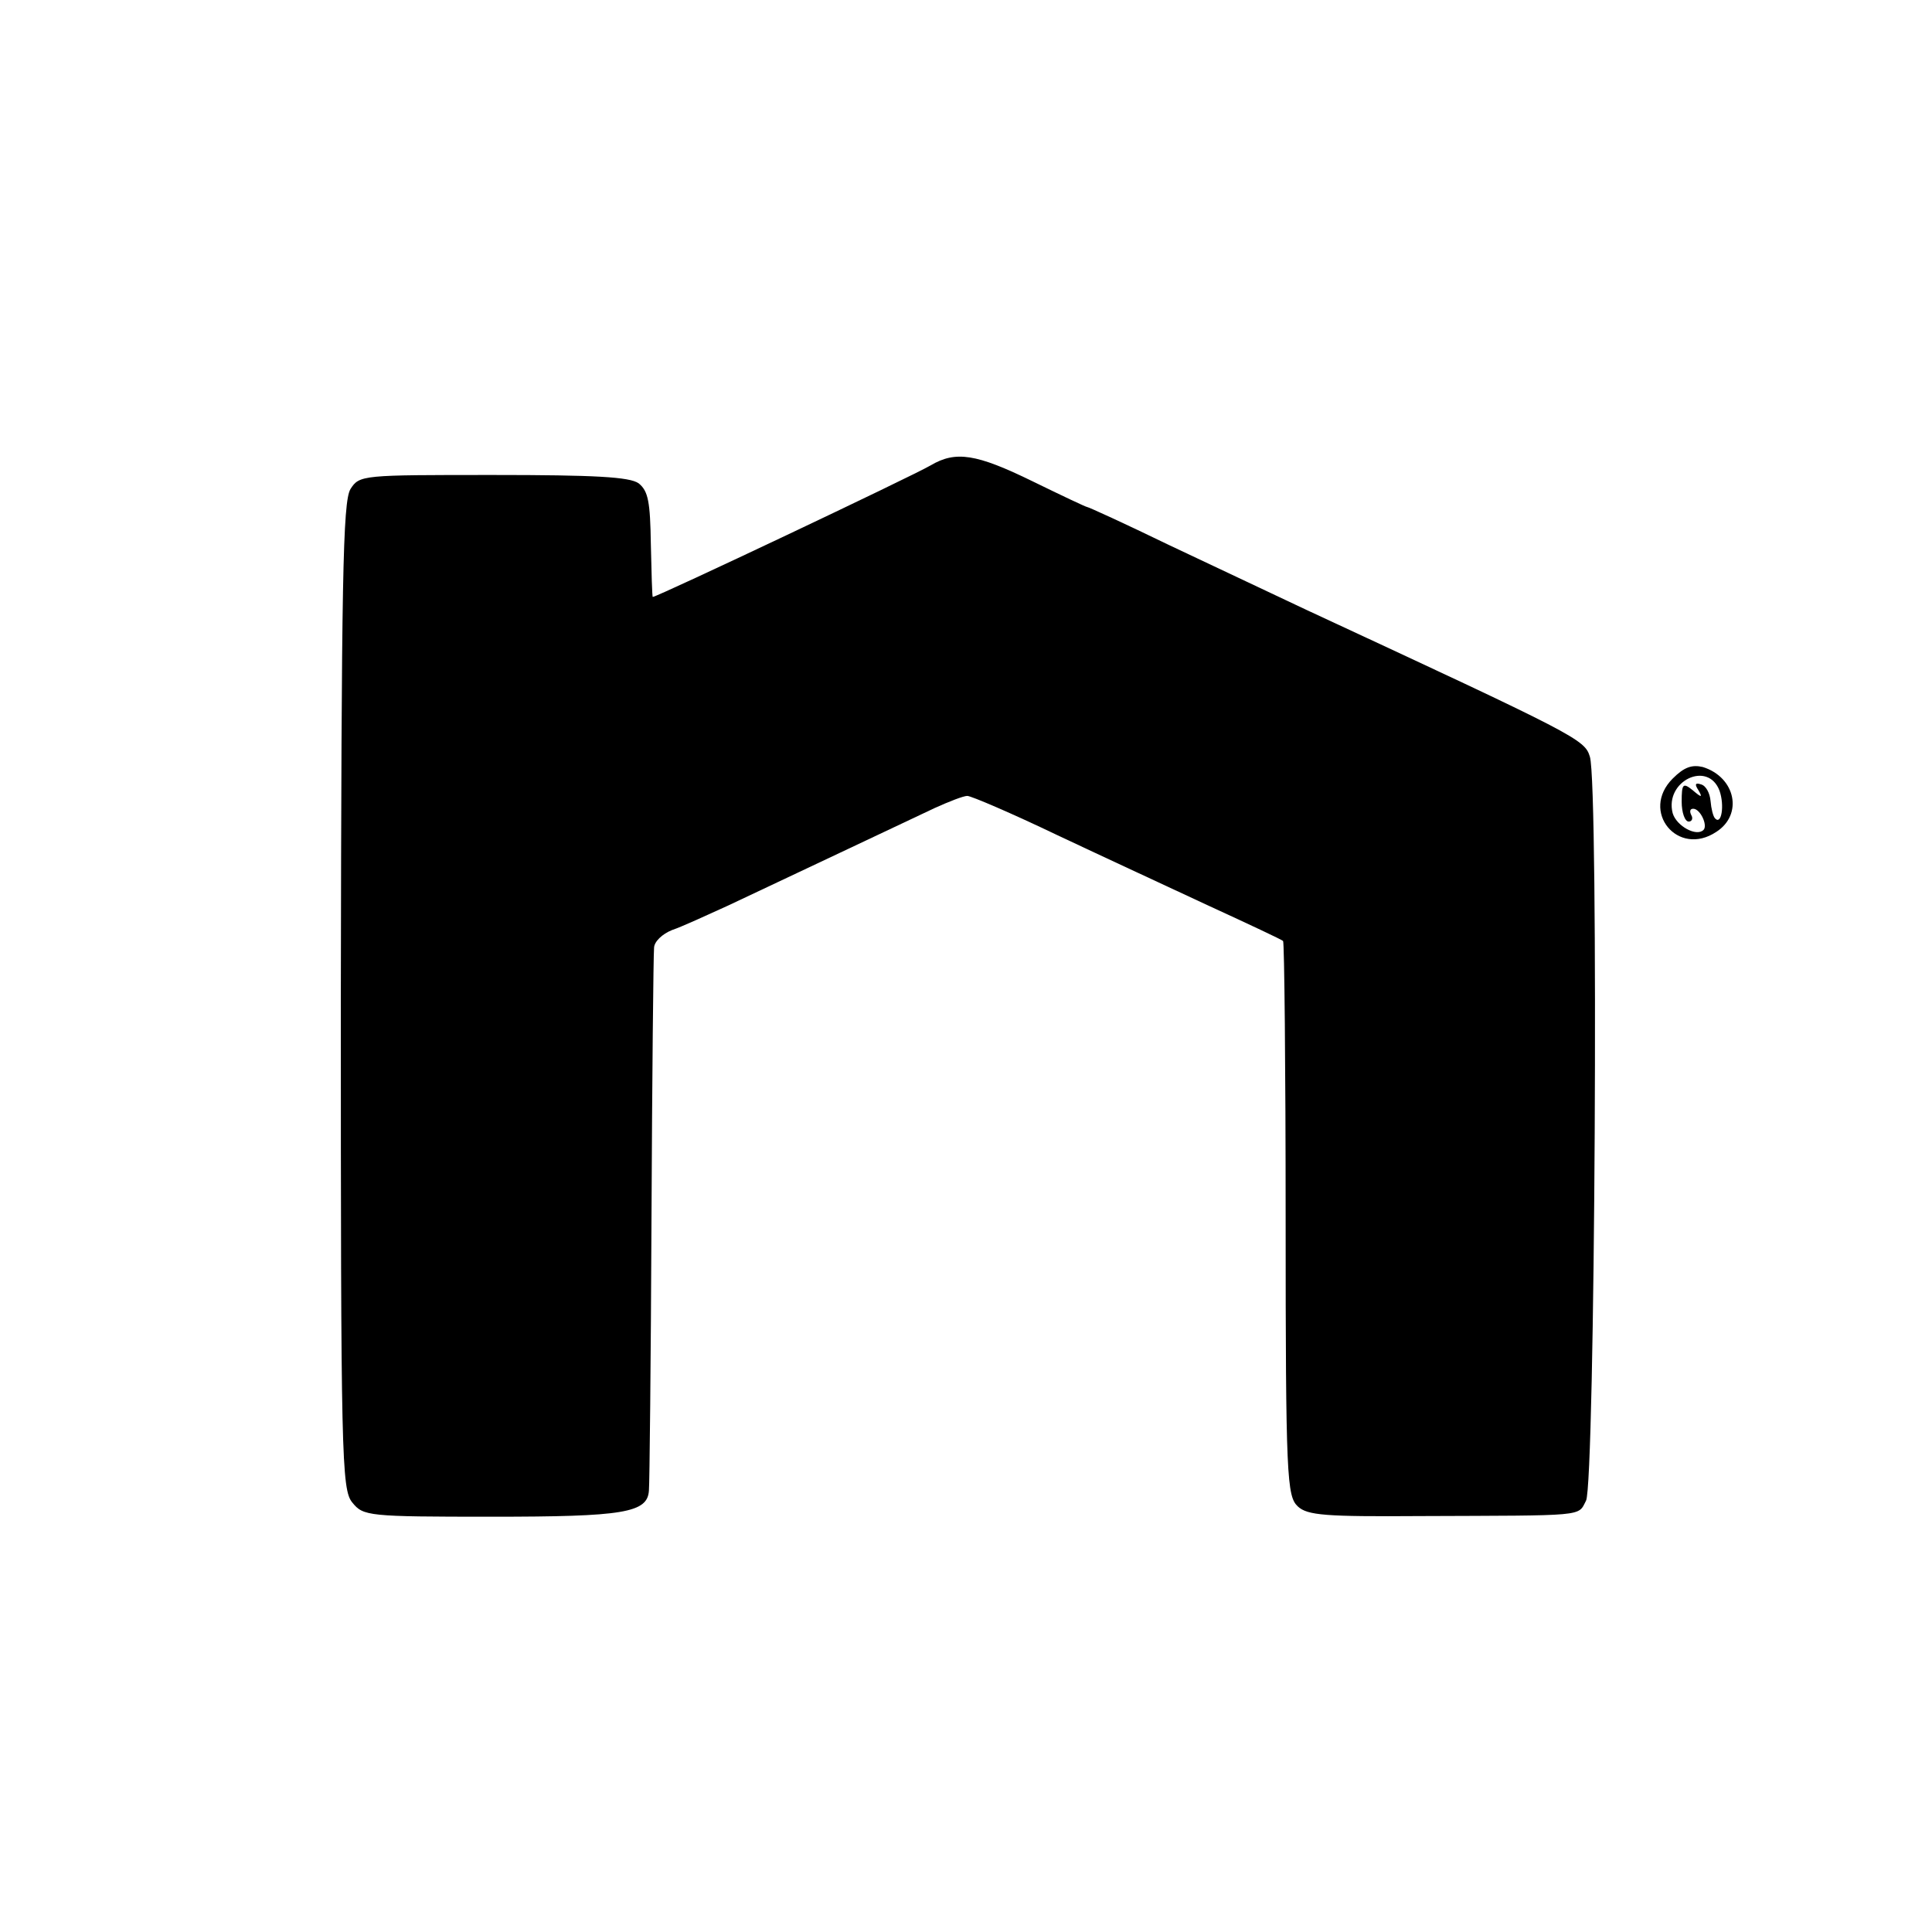 <?xml version="1.0" standalone="no"?>
<!DOCTYPE svg PUBLIC "-//W3C//DTD SVG 20010904//EN"
 "http://www.w3.org/TR/2001/REC-SVG-20010904/DTD/svg10.dtd">
<svg version="1.0" xmlns="http://www.w3.org/2000/svg"
 width="301pt" height="301pt" viewBox="0 0 301 301"
 preserveAspectRatio="xMidYMid meet">
<g transform="translate(0,301) scale(0.1,-0.1)"
fill="#000000" stroke="none">
<path d="M1450 2285 c-29 -17 -426 -205 -433 -205 -1 0 -2 37 -3 82 -1 66 -4
83 -19 95 -14 10 -68 13 -227 13 -204 0 -208 0 -222 -22 -12 -20 -14 -142 -15
-790 0 -717 1 -769 18 -789 17 -21 24 -22 217 -22 206 0 243 6 245 41 1 9 3
199 4 422 1 223 3 413 4 423 0 10 13 22 28 28 15 5 54 23 87 38 110 52 280
132 322 152 22 10 45 19 51 19 6 0 69 -27 140 -61 70 -33 178 -83 238 -111 61
-28 112 -52 114 -54 2 -2 4 -197 4 -434 0 -403 2 -431 19 -447 15 -14 44 -16
190 -15 261 1 246 -1 259 24 14 27 20 1115 6 1159 -8 27 -20 33 -442 229 -49
23 -146 69 -214 101 -68 33 -125 59 -127 59 -2 0 -40 18 -85 40 -88 43 -120
48 -159 25z"/>
<path d="M2606 1797 c-51 -51 8 -123 68 -83 42 27 30 85 -21 101 -17 4 -29 0
-47 -18z m73 -19 c8 -23 3 -54 -7 -43 -3 3 -6 15 -7 27 -1 12 -7 24 -15 26 -9
3 -10 0 -4 -9 7 -12 5 -12 -9 0 -15 12 -17 10 -17 -18 0 -17 5 -31 11 -31 5 0
7 5 4 10 -3 6 -2 10 3 10 11 0 23 -26 16 -33 -11 -11 -42 6 -48 26 -13 50 55
83 73 35z"/>
</g>
</svg>
